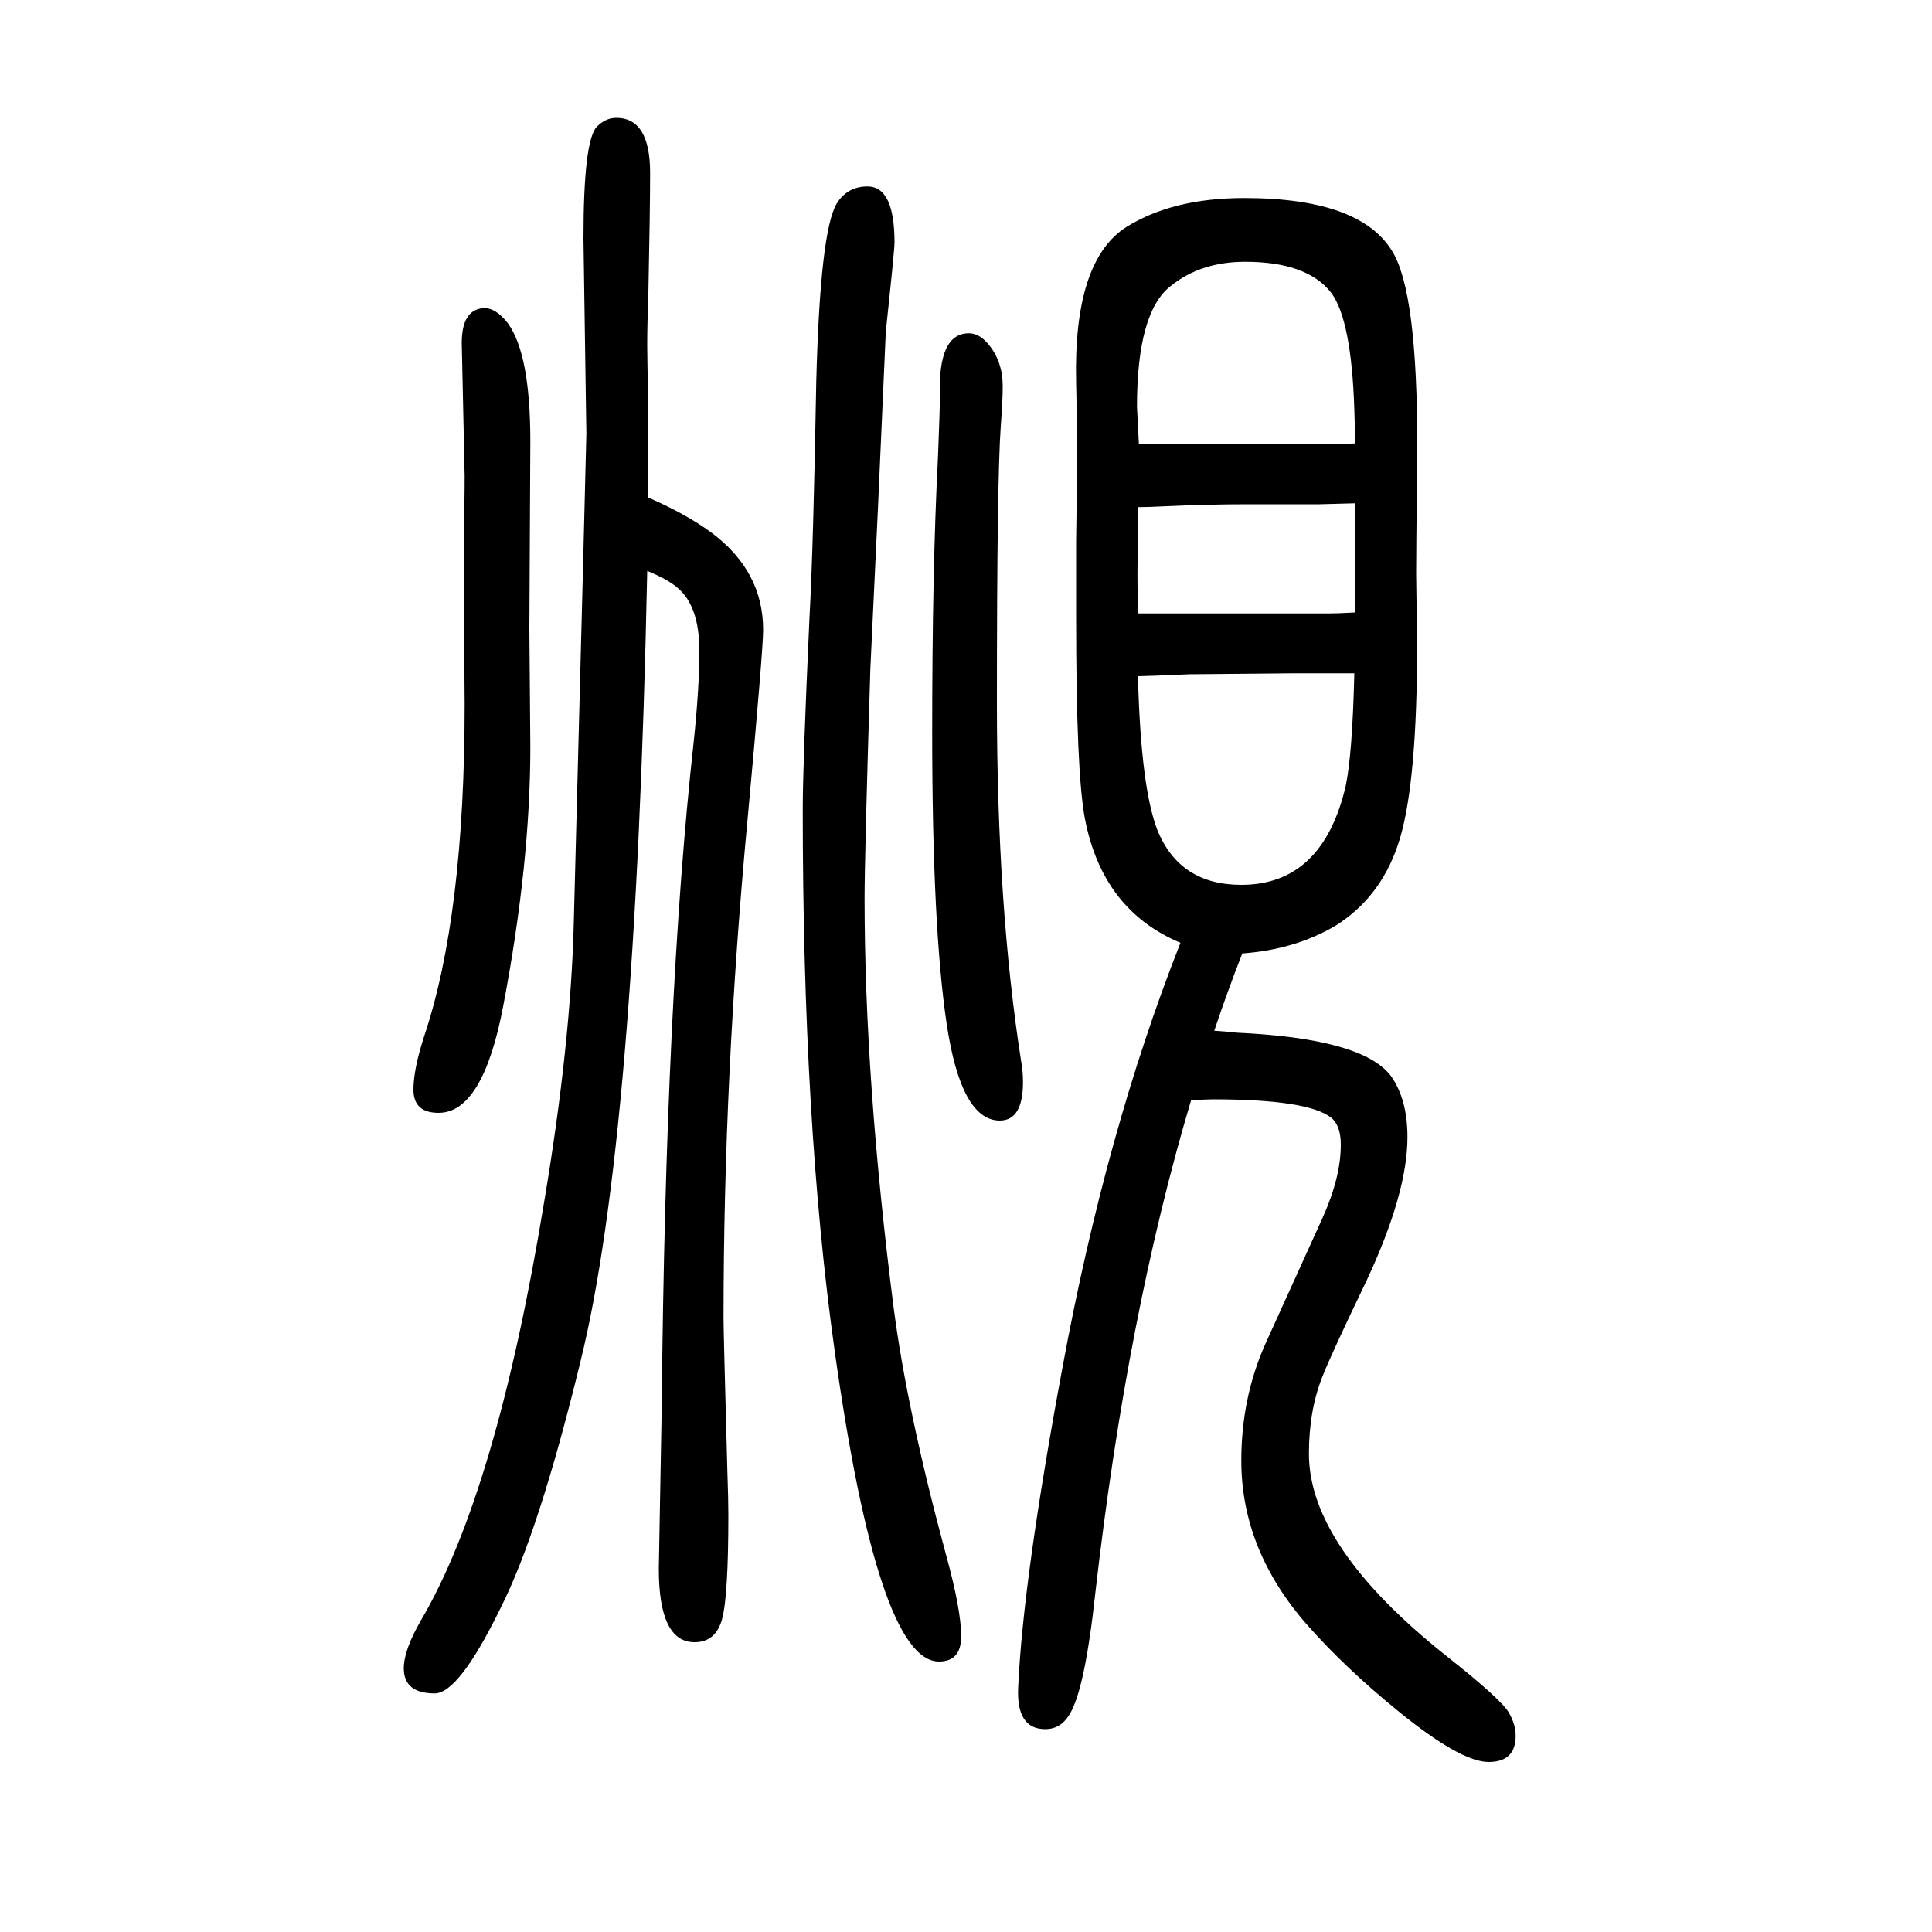 <svg xmlns="http://www.w3.org/2000/svg" xmlns:xlink="http://www.w3.org/1999/xlink" height="100" width="100" version="1.1"><path d="M1286 663q-16 -41 -29 -80q15 -1 23 -2q131 -6 160 -45q17 -24 17 -63q0 -58 -42 -148q-37 -77 -46 -100q-14 -35 -14 -80q0 -96 142 -209q57 -45 65 -59q7 -12 7 -24q0 -27 -28 -27q-29 0 -94 53q-54 44 -93 88q-69 78 -69 171q0 65 25 121l59 130q19 42 19 76
q0 20 -10 28q-24 19 -123 19q-4 0 -22 -1q-66 -221 -99 -509q-11 -102 -27 -127q-9 -15 -25 -15q-30 0 -28 43q5 112 46 332q45 244 122 439q-81 34 -99 129q-9 48 -9 208v79q1 57 1 105q0 15 -1 59q-3 126 52 161q48 30 122 30q125 0 156 -60q25 -49 23 -220
q-1 -85 -1 -109l1 -74q0 -139 -17.5 -199t-66.5 -91q-42 -25 -97 -29zM1403 1129l-37 -1h-22h-52q-40 0 -84 -2q-20 -1 -30 -1v-40q-1 -26 0 -70h62h27h91h18q8 0 27 1v113zM1179 1190h65h28h90h18q8 0 23 1l-1 35q-3 93 -24 121q-25 32 -89 32q-46 0 -77 -25
q-35 -27 -35 -125q0 -2 2 -39zM1402 953h-62l-109 -1q-45 -2 -53 -2q3 -115 20 -159q23 -57 87 -57q84 0 108 102q7 33 9 117zM671 1135q39 -17 65 -36q54 -40 54 -101q0 -21 -16 -195q-25 -265 -25 -518q0 -13 4 -159q1 -28 1 -44q0 -84 -6.5 -108t-28.5 -24q-37 0 -37 76
l3 167q4 426 33 688q6 57 6 95q0 46 -22 65q-10 9 -32 18q-12 -587 -69 -818q-43 -177 -83 -256q-43 -88 -68 -88q-32 0 -32 26q0 19 18 50q78 133 127 431q28 166 31 292q13 497 13 505l-3 202q0 102 14 116q9 9 20 9q35 0 35 -57q0 -38 -2 -135q-1 -21 -1 -44q0 -9 1 -60
v-97zM898 1457q28 0 28 -58q0 -8 -9 -92l-8 -180l-8 -169q-6 -196 -6 -238q0 -188 30 -423q14 -108 55 -259q15 -55 15 -82q0 -26 -23 -26q-63 0 -108 322q-33 235 -33 560q0 46 7 199q4 72 7 244q4 155 21 184q11 18 32 18zM500 1331q13 1 26 -16q23 -32 23 -122l-1 -194
l1 -122q0 -121 -28 -268q-21 -111 -67 -111q-26 0 -26 24q0 21 11 55q42 125 42 344q0 35 -1 80v53v45q1 31 1 58l-3 138q0 34 22 36zM1003 1305q10 0 19 -10q16 -18 16 -45q0 -15 -2 -41q-4 -56 -4 -287q0 -210 25 -370q2 -11 2 -22q0 -40 -24 -40q-40 0 -55 100t-15 302
q0 170 6 285q2 50 2 64q-2 64 30 64z" style="" transform="scale(0.05 -0.05) translate(0 -1650)"/></svg>